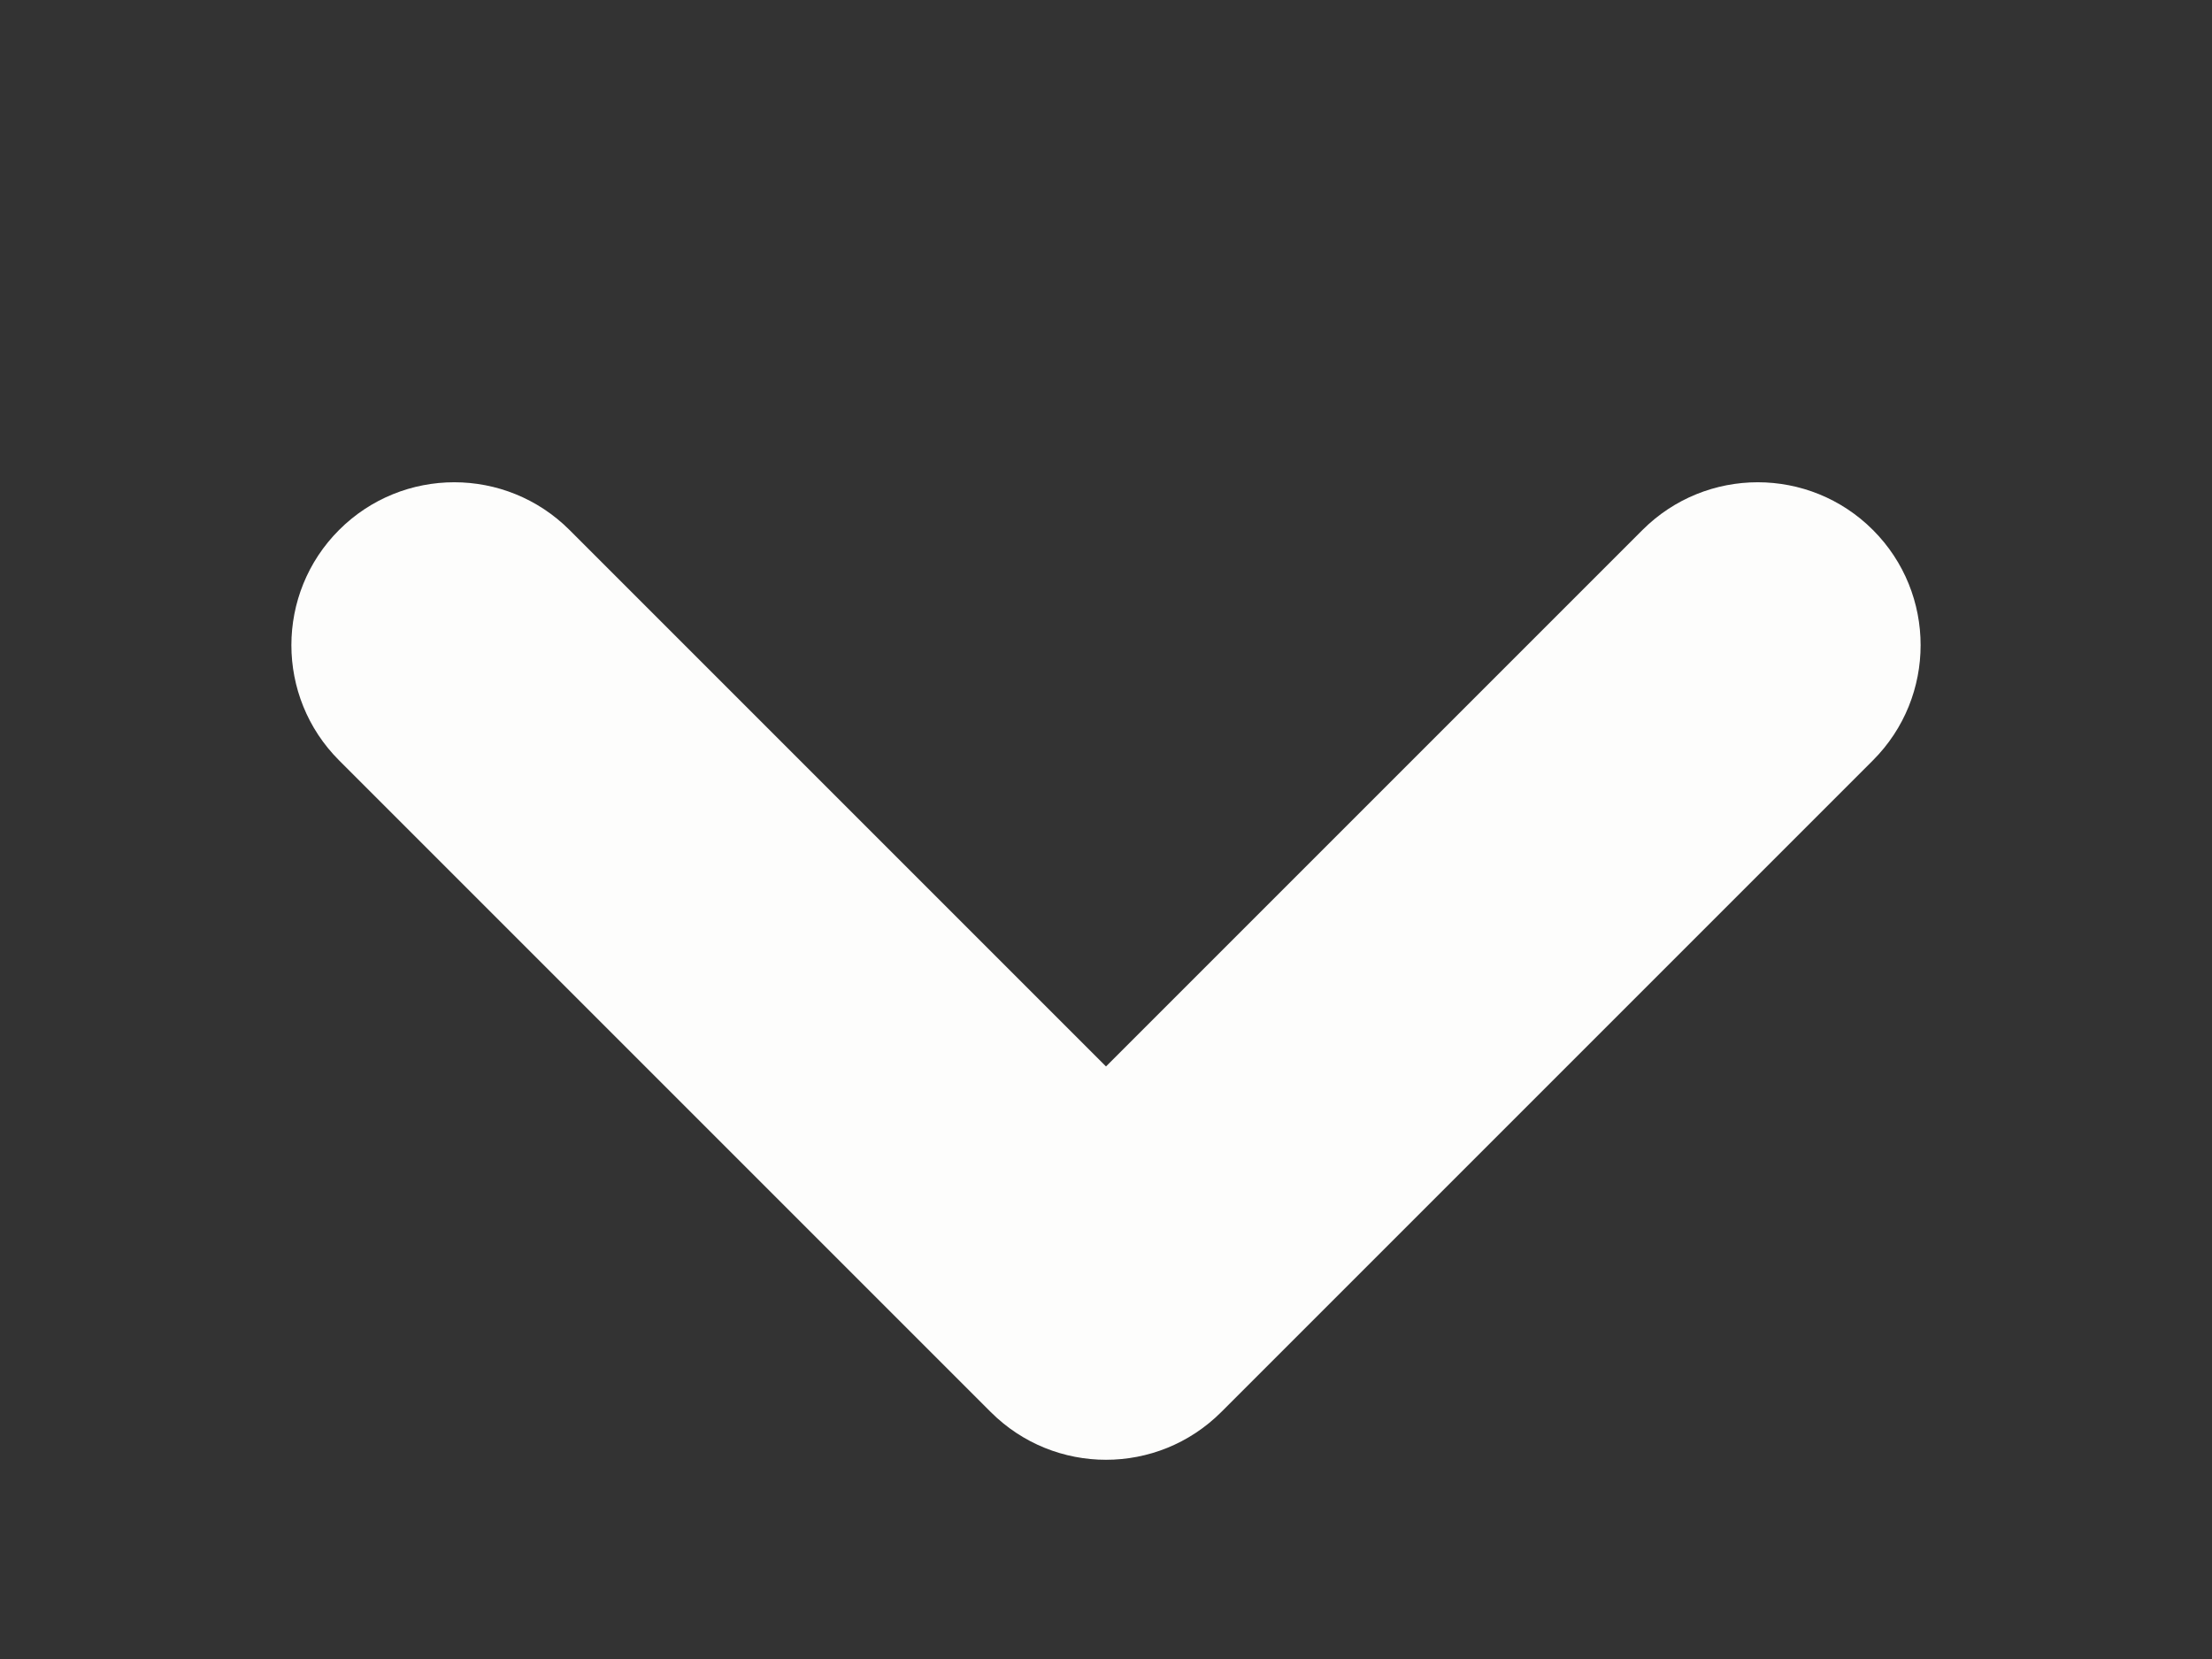 <svg width="24" height="18" viewBox="0 0 24 18" fill="none" xmlns="http://www.w3.org/2000/svg">
<rect x="0" y="0" width="24" height="18" fill="#333333" stroke="none"/>
<g clip-path="url(#clip0_1345_45028)">
<path d="M17.821 5.75C18.512 5.06 19.631 5.06 20.321 5.75C21.011 6.44 21.011 7.56 20.321 8.25L13.25 15.321C12.559 16.011 11.441 16.011 10.75 15.321L3.679 8.25C2.989 7.56 2.989 6.44 3.679 5.75C4.369 5.06 5.488 5.06 6.179 5.75L12 11.571L17.821 5.75Z" fill="#FDFDFC"/>
</g>
<defs>
<clipPath id="clip0_1345_45028">
<rect width="24" height="18" fill="white"/>
</clipPath>
</defs>
</svg>
